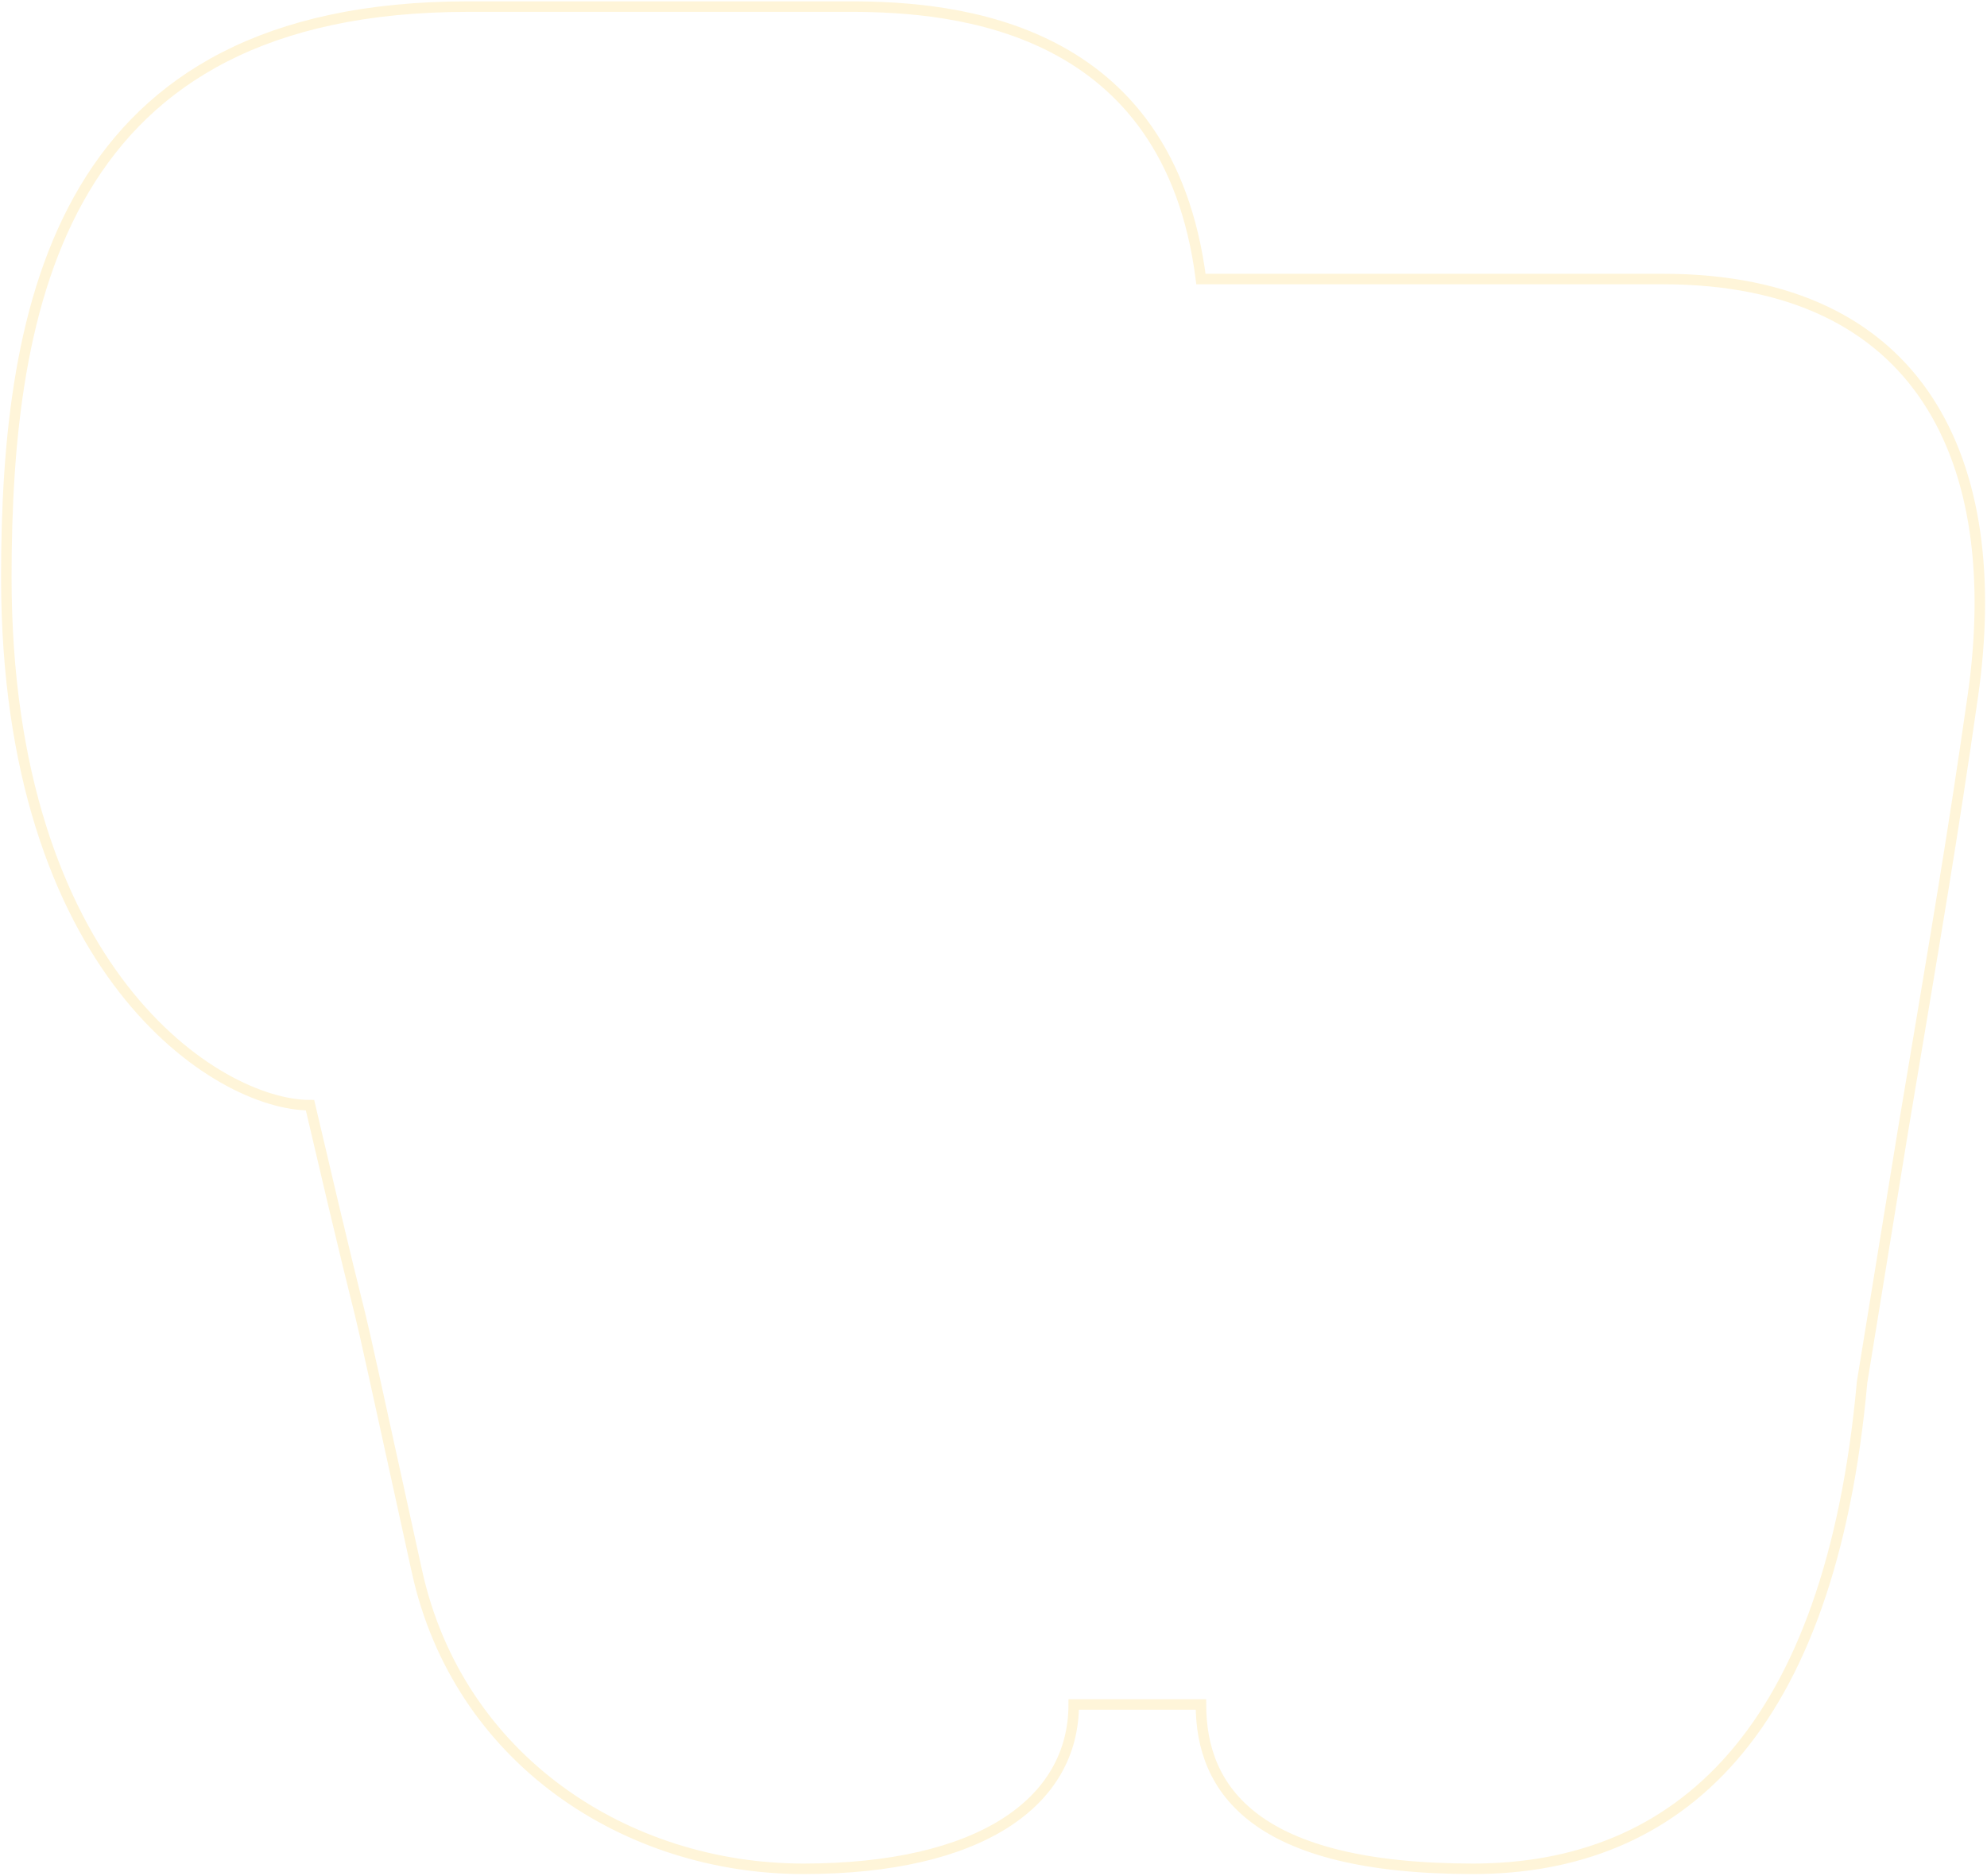 <svg width="946" height="893" viewBox="0 0 946 893" fill="none" xmlns="http://www.w3.org/2000/svg">
<path d="M3.01 274.781C3.01 462.548 103.593 526.1 147.595 526.1C185.247 687.084 156.306 555.593 198.477 747.898C218.181 837.756 298.339 889.596 382.463 889.596C466.588 889.596 511.192 858.001 511.192 811.361H571.762C571.762 851.984 597.366 889.596 701.285 889.596C798.916 889.596 871.473 824.902 886.534 657.901L906.113 537.539C922.912 437.191 929.515 399.239 939.247 331.419C955.25 219.889 914.99 132.823 791.65 132.823L571.762 132.821C556.312 11.927 455.015 3.145 404.958 3.145L222.78 3.149C29.034 3.149 3.01 144.056 3.01 274.781Z" stroke="#FFBC03" stroke-opacity="0.15" stroke-width="5"/>
</svg>
